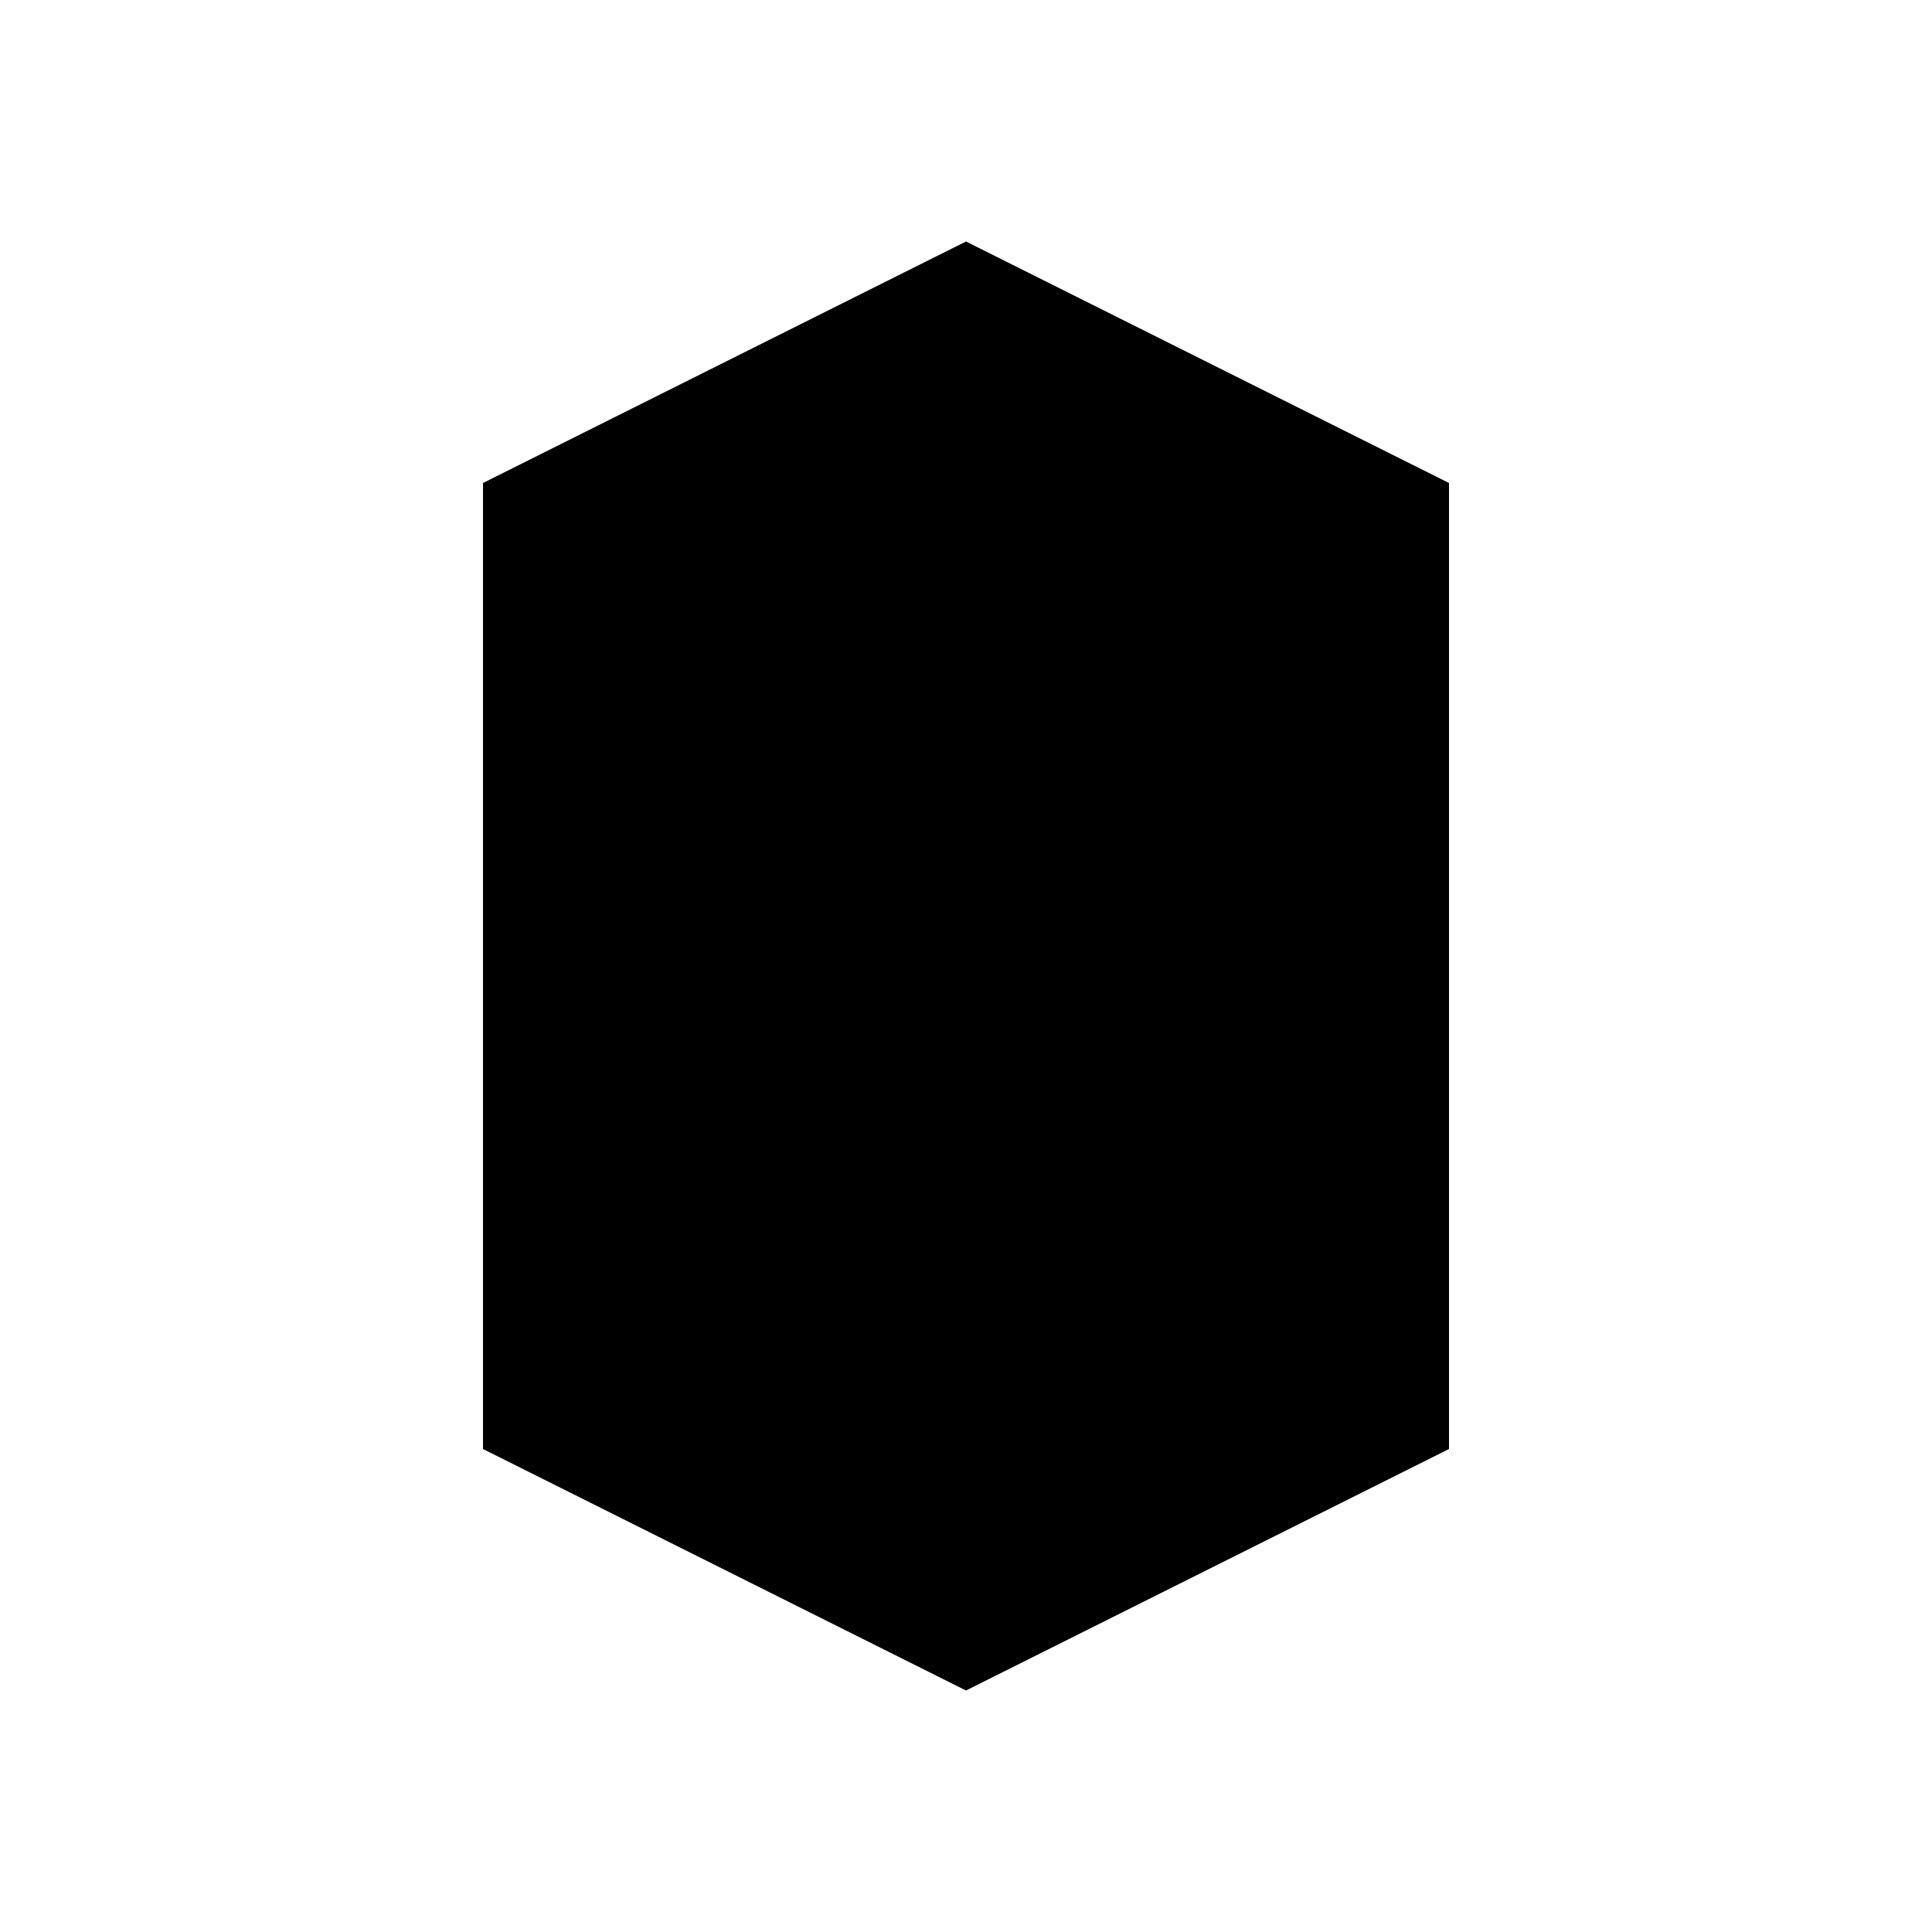 <svg version="1.1" xmlns="http://www.w3.org/2000/svg" xmlns:xlink="http://www.w3.org/1999/xlink" x="0px" y="0px" viewBox="0 0 16 16" style="enable-background:new 0 0 16 16;" xml:space="preserve">
<style type="text/css">
  .st0{fill:#000000;}
</style>
<g transform="translate(8,8)">
  <!-- Main diamond shape -->
  <path class="st0" d="M -4,-4 L 0,-6 L 4,-4 L 4,4 L 0,6 L -4,4 Z"/>
  
  <!-- Center dot -->
  <circle class="st0" cx="0" cy="0" r="0.8"/>
</g>
</svg> 